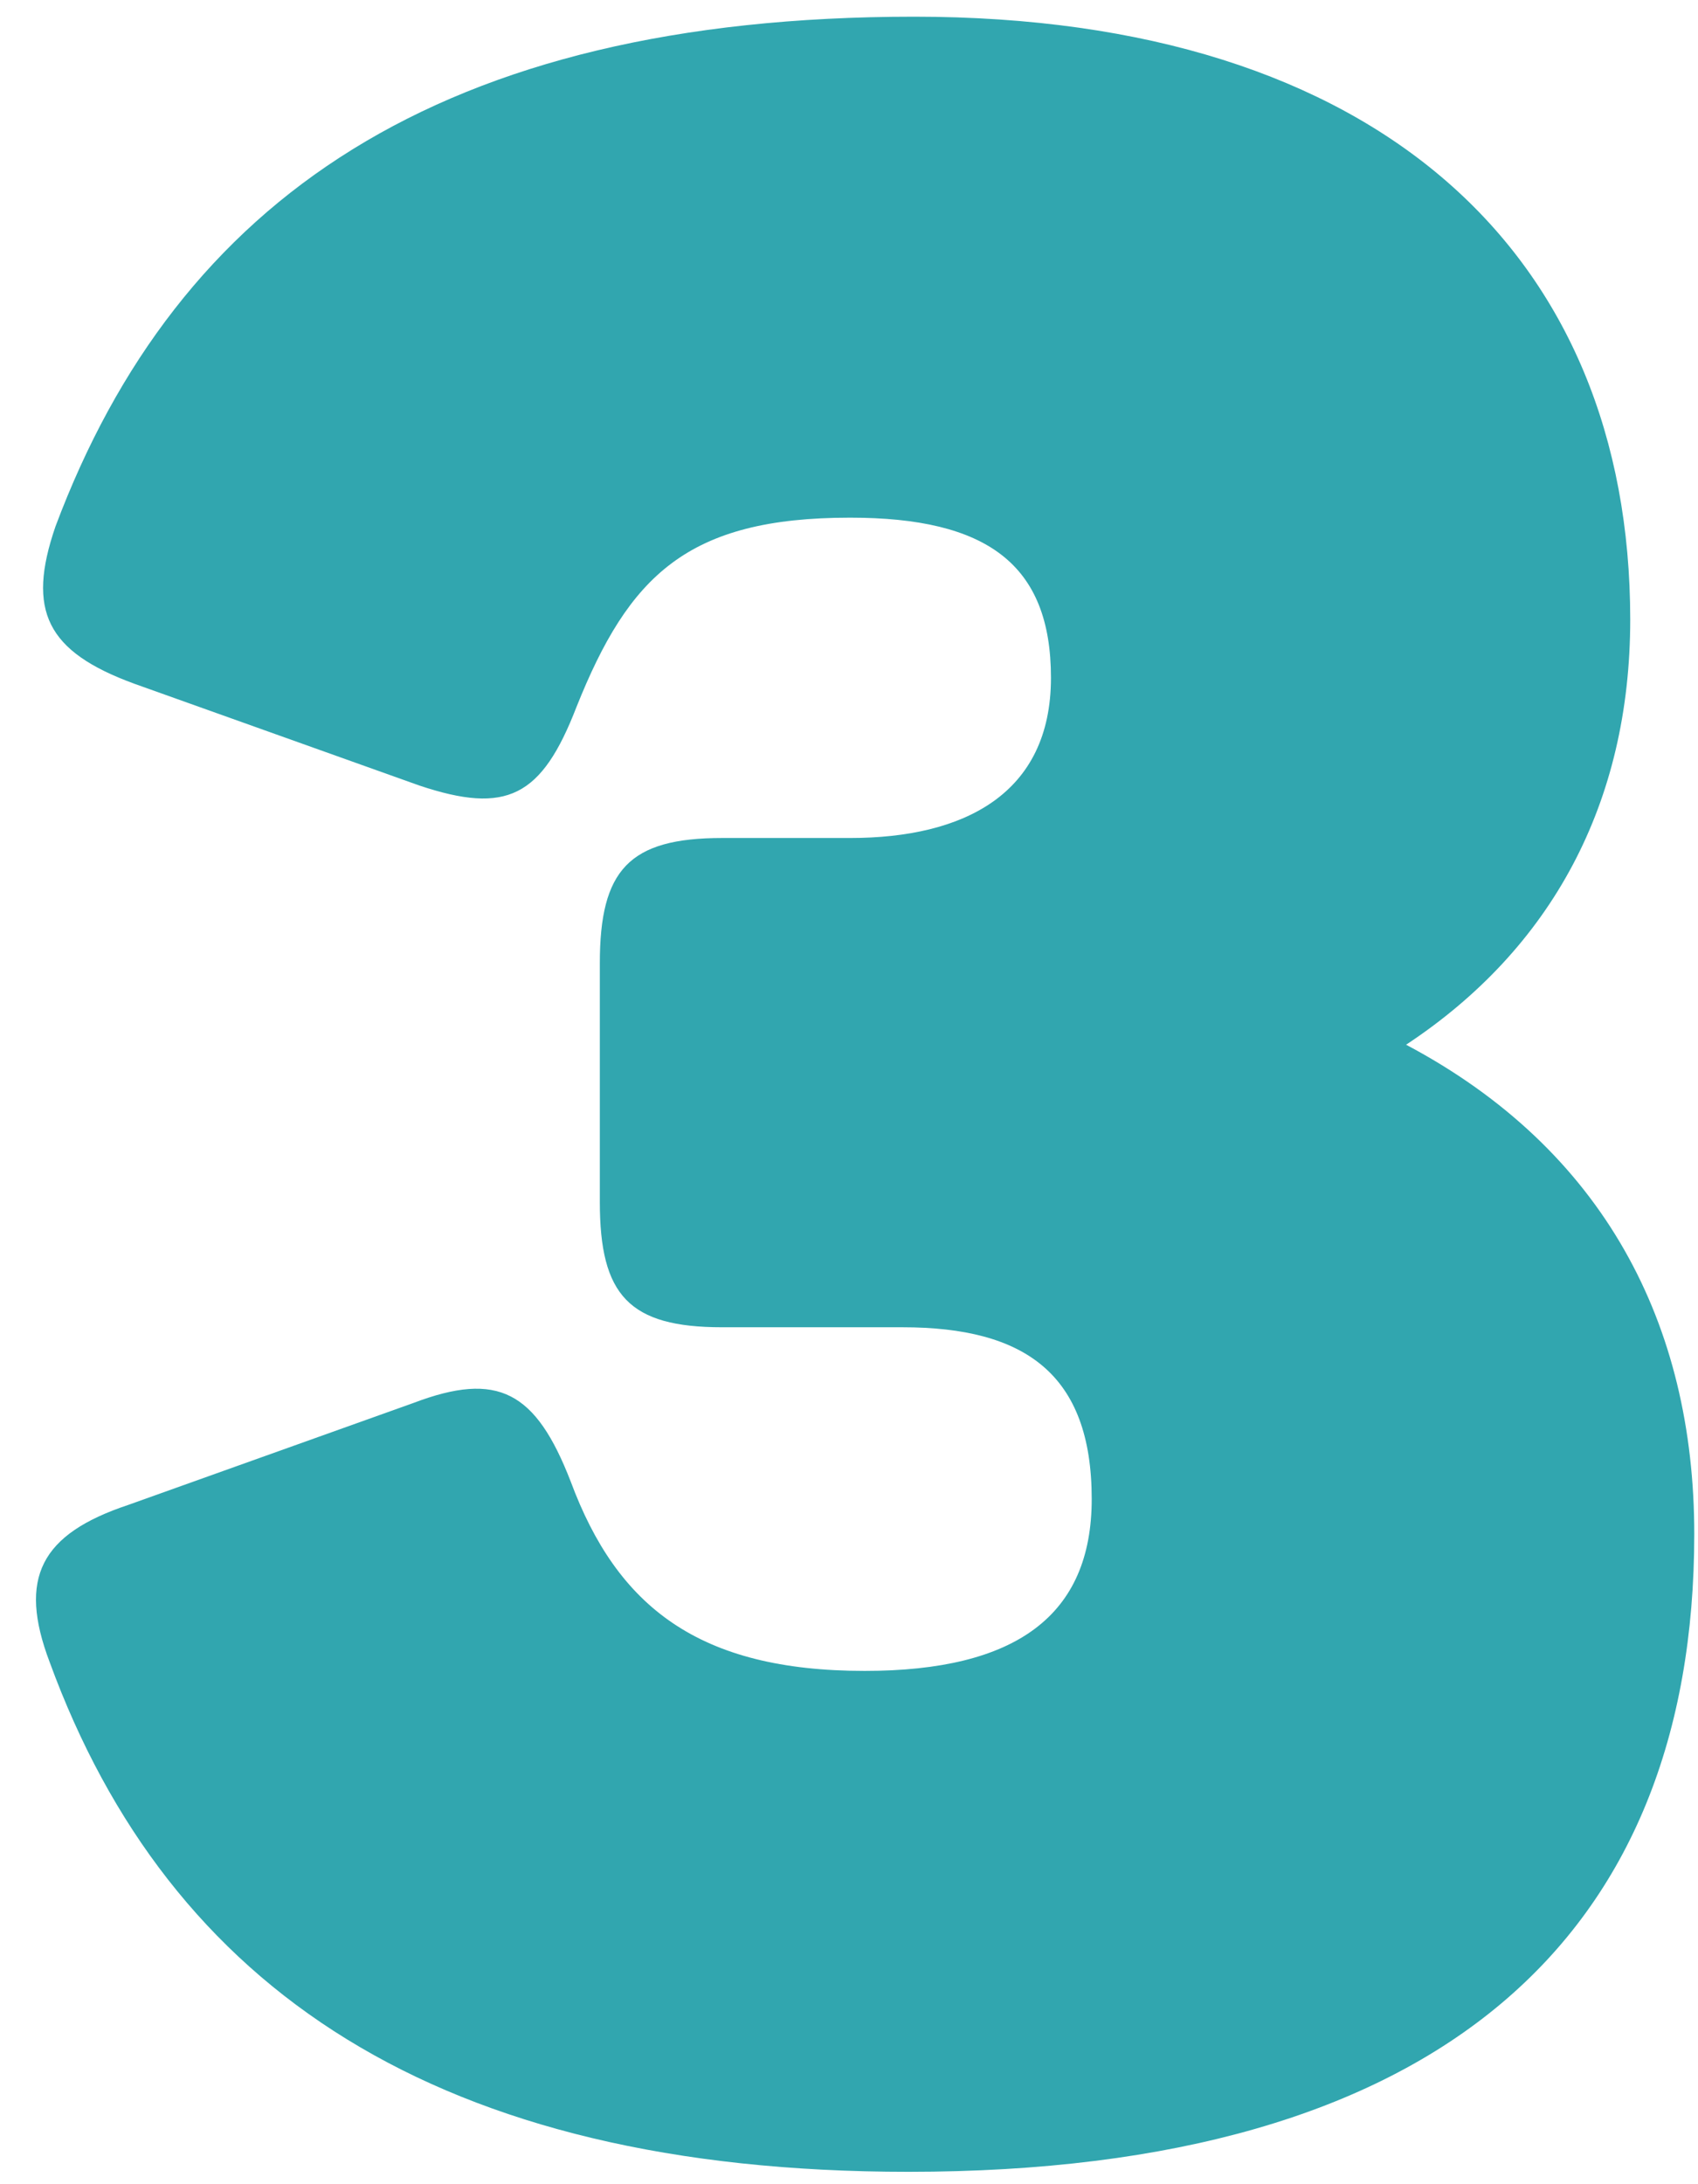 <svg width="35" height="45" viewBox="0 0 35 45" fill="none" xmlns="http://www.w3.org/2000/svg">
<path d="M18.724 44.745C9.004 44.745 3.484 40.965 1.024 34.245C0.364 32.505 0.844 31.605 2.644 31.005L8.524 28.904C10.264 28.244 11.043 28.665 11.764 30.524C12.723 33.105 14.403 34.425 17.823 34.425C20.944 34.425 22.503 33.285 22.503 30.884C22.503 28.305 21.123 27.345 18.604 27.345H14.883C12.963 27.345 12.364 26.684 12.364 24.765V19.845C12.364 17.924 12.963 17.265 14.883 17.265H17.523C19.863 17.265 21.663 16.364 21.663 13.964C21.663 11.624 20.343 10.665 17.523 10.665C14.164 10.665 12.963 11.864 11.883 14.565C11.164 16.424 10.444 16.785 8.644 16.184L2.764 14.085C0.964 13.425 0.544 12.585 1.144 10.845C3.664 4.124 9.064 0.344 18.843 0.344C28.444 0.344 33.603 5.264 33.603 12.764C33.603 16.544 31.983 19.544 28.983 21.524C33.063 23.684 34.923 27.285 34.923 31.605C34.923 39.885 29.703 44.745 18.724 44.745Z" fill="#31A6AF"/>
</svg>
